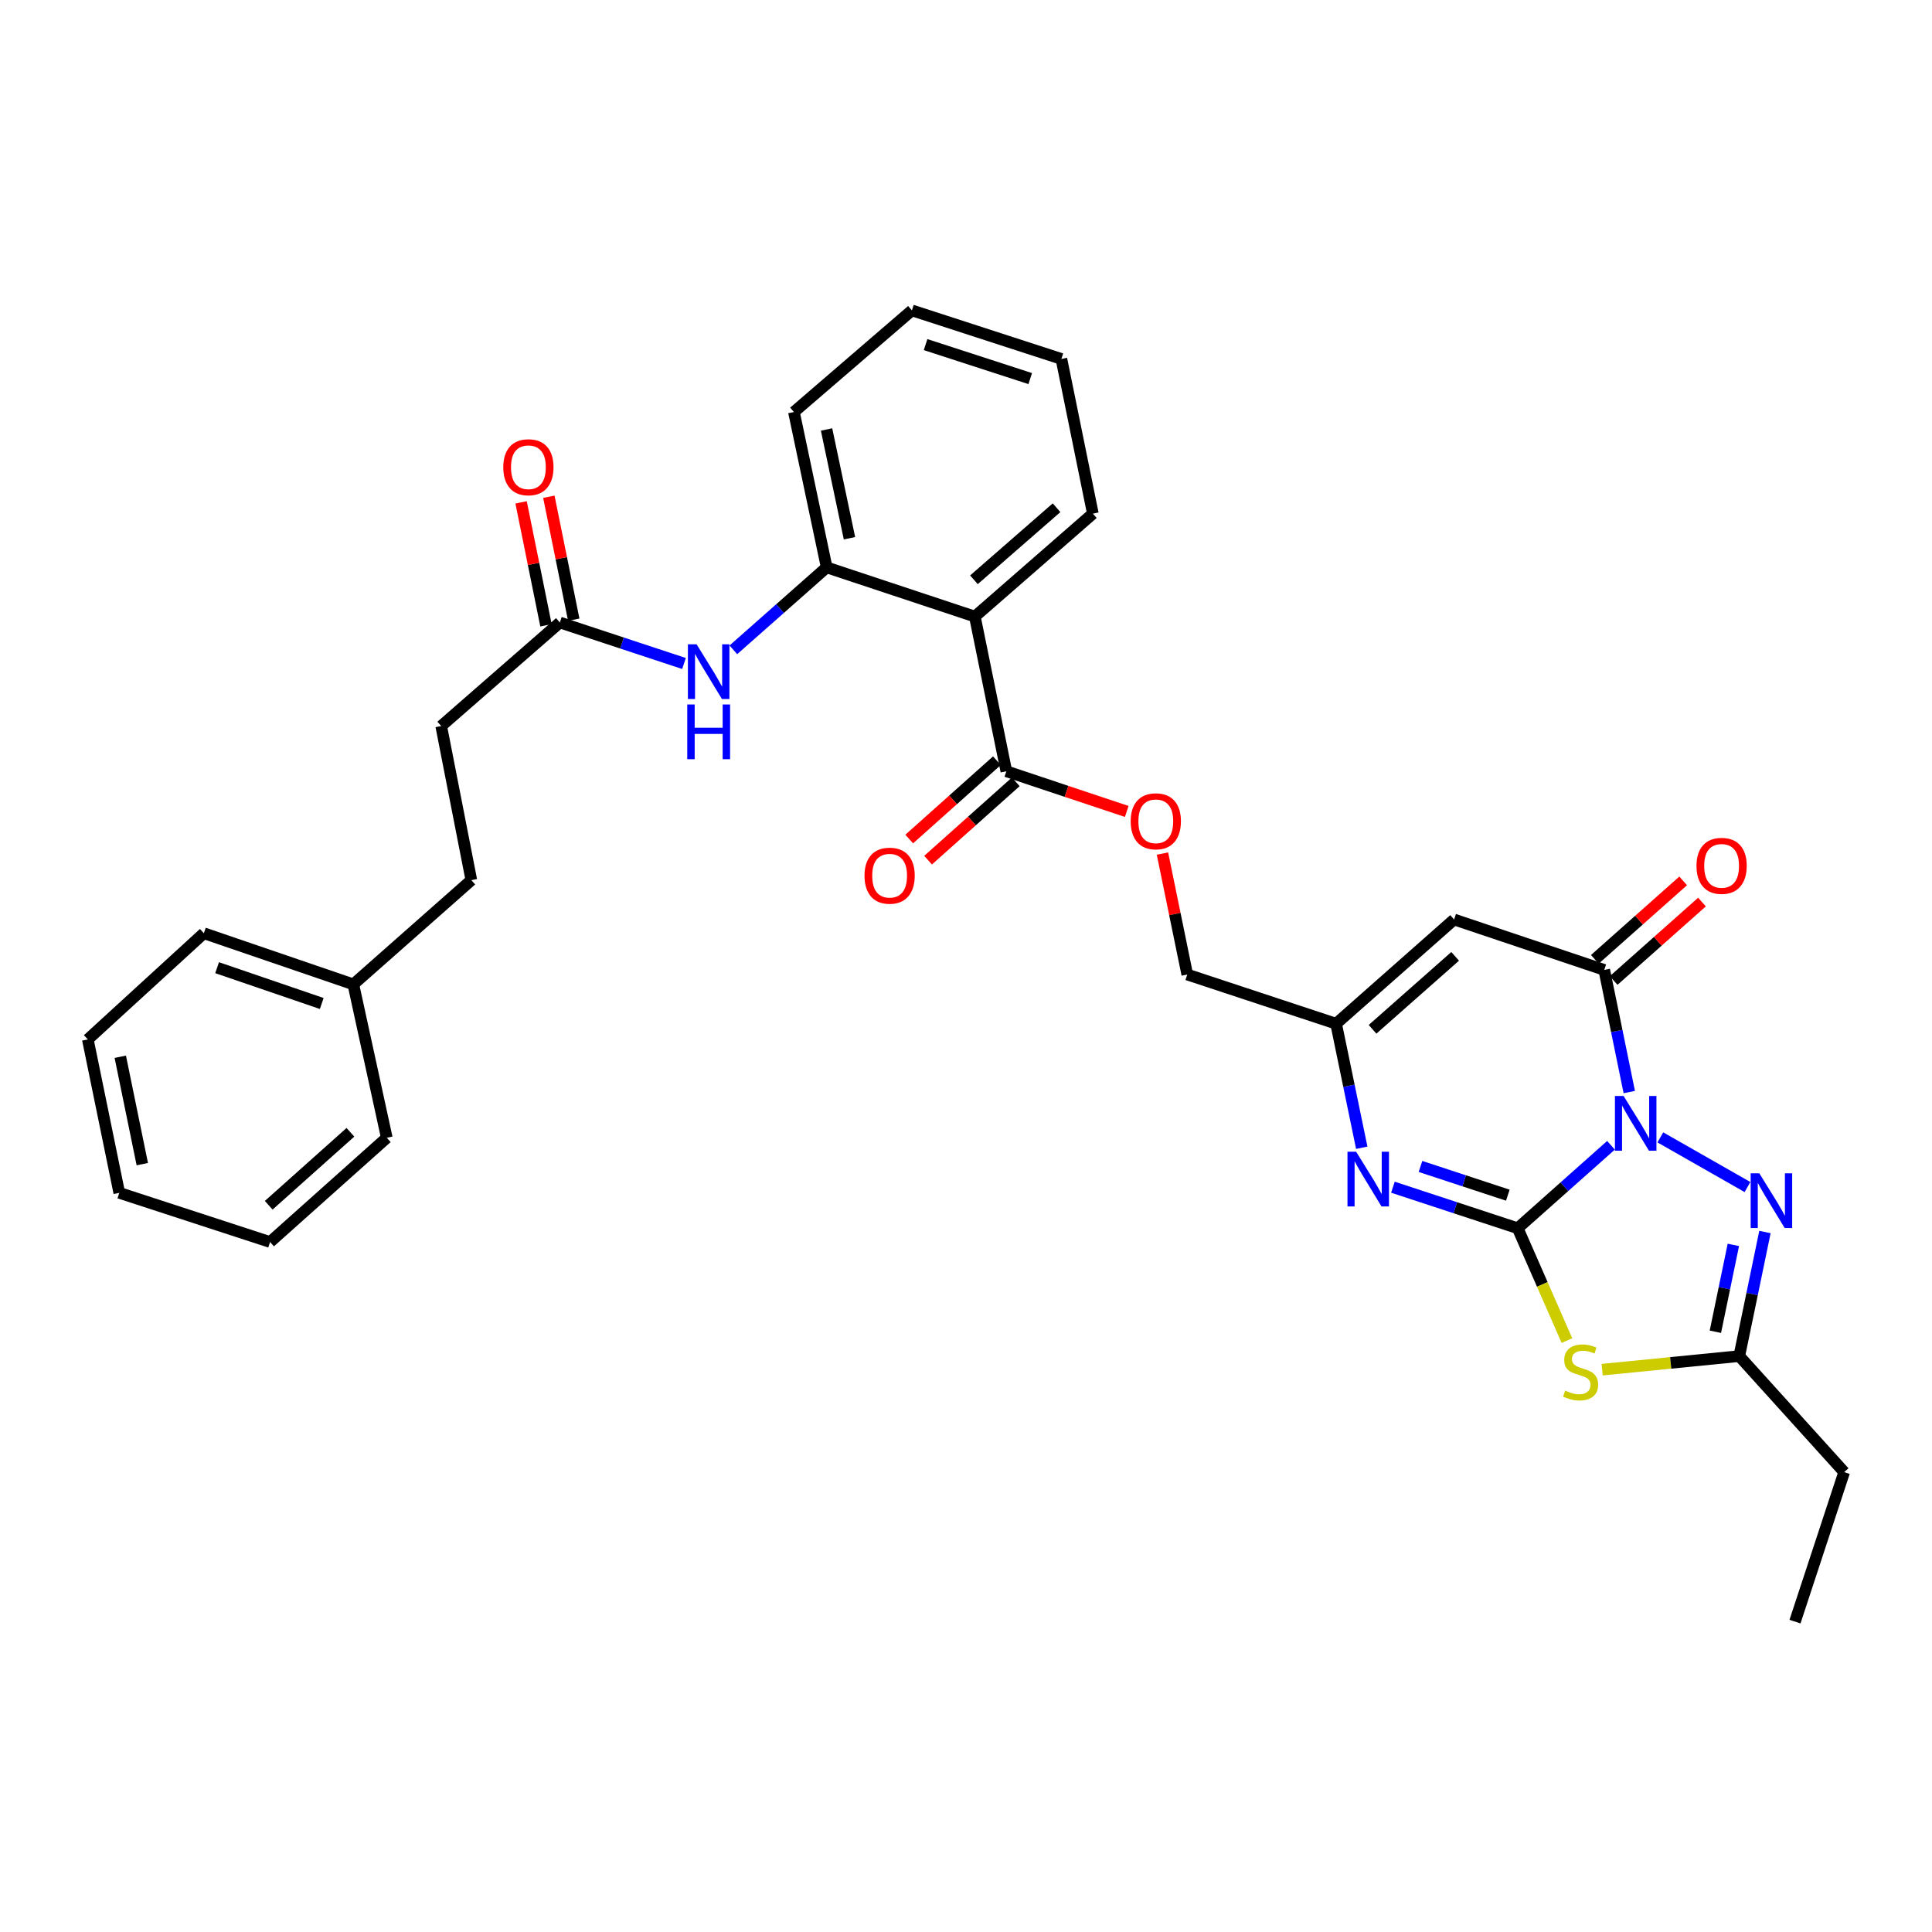 <?xml version='1.0' encoding='iso-8859-1'?>
<svg version='1.1' baseProfile='full'
              xmlns='http://www.w3.org/2000/svg'
                      xmlns:rdkit='http://www.rdkit.org/xml'
                      xmlns:xlink='http://www.w3.org/1999/xlink'
                  xml:space='preserve'
width='1000px' height='1000px' viewBox='0 0 1000 1000'>
<!-- END OF HEADER -->
<rect style='opacity:1.0;fill:#FFFFFF;stroke:none' width='1000' height='1000' x='0' y='0'> </rect>
<path class='bond-0' d='M 833.845,592.799 L 809.7,614.268' style='fill:none;fill-rule:evenodd;stroke:#0000FF;stroke-width:6px;stroke-linecap:butt;stroke-linejoin:miter;stroke-opacity:1' />
<path class='bond-0' d='M 809.7,614.268 L 785.556,635.737' style='fill:none;fill-rule:evenodd;stroke:#000000;stroke-width:6px;stroke-linecap:butt;stroke-linejoin:miter;stroke-opacity:1' />
<path class='bond-2' d='M 843.311,565.246 L 836.834,533.637' style='fill:none;fill-rule:evenodd;stroke:#0000FF;stroke-width:6px;stroke-linecap:butt;stroke-linejoin:miter;stroke-opacity:1' />
<path class='bond-2' d='M 836.834,533.637 L 830.356,502.028' style='fill:none;fill-rule:evenodd;stroke:#000000;stroke-width:6px;stroke-linecap:butt;stroke-linejoin:miter;stroke-opacity:1' />
<path class='bond-3' d='M 859.39,588.706 L 904.493,614.413' style='fill:none;fill-rule:evenodd;stroke:#0000FF;stroke-width:6px;stroke-linecap:butt;stroke-linejoin:miter;stroke-opacity:1' />
<path class='bond-1' d='M 785.556,635.737 L 798.301,664.817' style='fill:none;fill-rule:evenodd;stroke:#000000;stroke-width:6px;stroke-linecap:butt;stroke-linejoin:miter;stroke-opacity:1' />
<path class='bond-1' d='M 798.301,664.817 L 811.046,693.896' style='fill:none;fill-rule:evenodd;stroke:#CCCC00;stroke-width:6px;stroke-linecap:butt;stroke-linejoin:miter;stroke-opacity:1' />
<path class='bond-4' d='M 785.556,635.737 L 753.264,625.114' style='fill:none;fill-rule:evenodd;stroke:#000000;stroke-width:6px;stroke-linecap:butt;stroke-linejoin:miter;stroke-opacity:1' />
<path class='bond-4' d='M 753.264,625.114 L 720.971,614.49' style='fill:none;fill-rule:evenodd;stroke:#0000FF;stroke-width:6px;stroke-linecap:butt;stroke-linejoin:miter;stroke-opacity:1' />
<path class='bond-4' d='M 780.449,618.625 L 757.845,611.189' style='fill:none;fill-rule:evenodd;stroke:#000000;stroke-width:6px;stroke-linecap:butt;stroke-linejoin:miter;stroke-opacity:1' />
<path class='bond-4' d='M 757.845,611.189 L 735.24,603.752' style='fill:none;fill-rule:evenodd;stroke:#0000FF;stroke-width:6px;stroke-linecap:butt;stroke-linejoin:miter;stroke-opacity:1' />
<path class='bond-32' d='M 829.267,708.941 L 864.754,705.429' style='fill:none;fill-rule:evenodd;stroke:#CCCC00;stroke-width:6px;stroke-linecap:butt;stroke-linejoin:miter;stroke-opacity:1' />
<path class='bond-32' d='M 864.754,705.429 L 900.241,701.916' style='fill:none;fill-rule:evenodd;stroke:#000000;stroke-width:6px;stroke-linecap:butt;stroke-linejoin:miter;stroke-opacity:1' />
<path class='bond-5' d='M 830.356,502.028 L 752.637,475.926' style='fill:none;fill-rule:evenodd;stroke:#000000;stroke-width:6px;stroke-linecap:butt;stroke-linejoin:miter;stroke-opacity:1' />
<path class='bond-14' d='M 835.223,507.508 L 858.081,487.209' style='fill:none;fill-rule:evenodd;stroke:#000000;stroke-width:6px;stroke-linecap:butt;stroke-linejoin:miter;stroke-opacity:1' />
<path class='bond-14' d='M 858.081,487.209 L 880.939,466.91' style='fill:none;fill-rule:evenodd;stroke:#FF0000;stroke-width:6px;stroke-linecap:butt;stroke-linejoin:miter;stroke-opacity:1' />
<path class='bond-14' d='M 825.489,496.547 L 848.347,476.248' style='fill:none;fill-rule:evenodd;stroke:#000000;stroke-width:6px;stroke-linecap:butt;stroke-linejoin:miter;stroke-opacity:1' />
<path class='bond-14' d='M 848.347,476.248 L 871.205,455.949' style='fill:none;fill-rule:evenodd;stroke:#FF0000;stroke-width:6px;stroke-linecap:butt;stroke-linejoin:miter;stroke-opacity:1' />
<path class='bond-6' d='M 913.532,637.691 L 906.886,669.803' style='fill:none;fill-rule:evenodd;stroke:#0000FF;stroke-width:6px;stroke-linecap:butt;stroke-linejoin:miter;stroke-opacity:1' />
<path class='bond-6' d='M 906.886,669.803 L 900.241,701.916' style='fill:none;fill-rule:evenodd;stroke:#000000;stroke-width:6px;stroke-linecap:butt;stroke-linejoin:miter;stroke-opacity:1' />
<path class='bond-6' d='M 897.183,644.354 L 892.531,666.833' style='fill:none;fill-rule:evenodd;stroke:#0000FF;stroke-width:6px;stroke-linecap:butt;stroke-linejoin:miter;stroke-opacity:1' />
<path class='bond-6' d='M 892.531,666.833 L 887.879,689.312' style='fill:none;fill-rule:evenodd;stroke:#000000;stroke-width:6px;stroke-linecap:butt;stroke-linejoin:miter;stroke-opacity:1' />
<path class='bond-33' d='M 704.842,594.074 L 698.204,561.973' style='fill:none;fill-rule:evenodd;stroke:#0000FF;stroke-width:6px;stroke-linecap:butt;stroke-linejoin:miter;stroke-opacity:1' />
<path class='bond-33' d='M 698.204,561.973 L 691.565,529.872' style='fill:none;fill-rule:evenodd;stroke:#000000;stroke-width:6px;stroke-linecap:butt;stroke-linejoin:miter;stroke-opacity:1' />
<path class='bond-8' d='M 752.637,475.926 L 691.565,529.872' style='fill:none;fill-rule:evenodd;stroke:#000000;stroke-width:6px;stroke-linecap:butt;stroke-linejoin:miter;stroke-opacity:1' />
<path class='bond-8' d='M 753.181,495.005 L 710.431,532.767' style='fill:none;fill-rule:evenodd;stroke:#000000;stroke-width:6px;stroke-linecap:butt;stroke-linejoin:miter;stroke-opacity:1' />
<path class='bond-21' d='M 900.241,701.916 L 954.545,761.971' style='fill:none;fill-rule:evenodd;stroke:#000000;stroke-width:6px;stroke-linecap:butt;stroke-linejoin:miter;stroke-opacity:1' />
<path class='bond-7' d='M 504.585,319.136 L 520.881,399.209' style='fill:none;fill-rule:evenodd;stroke:#000000;stroke-width:6px;stroke-linecap:butt;stroke-linejoin:miter;stroke-opacity:1' />
<path class='bond-10' d='M 504.585,319.136 L 427.884,293.678' style='fill:none;fill-rule:evenodd;stroke:#000000;stroke-width:6px;stroke-linecap:butt;stroke-linejoin:miter;stroke-opacity:1' />
<path class='bond-20' d='M 504.585,319.136 L 565.666,265.858' style='fill:none;fill-rule:evenodd;stroke:#000000;stroke-width:6px;stroke-linecap:butt;stroke-linejoin:miter;stroke-opacity:1' />
<path class='bond-20' d='M 504.111,300.097 L 546.867,262.802' style='fill:none;fill-rule:evenodd;stroke:#000000;stroke-width:6px;stroke-linecap:butt;stroke-linejoin:miter;stroke-opacity:1' />
<path class='bond-17' d='M 691.565,529.872 L 614.53,504.414' style='fill:none;fill-rule:evenodd;stroke:#000000;stroke-width:6px;stroke-linecap:butt;stroke-linejoin:miter;stroke-opacity:1' />
<path class='bond-9' d='M 520.881,399.209 L 552.042,409.605' style='fill:none;fill-rule:evenodd;stroke:#000000;stroke-width:6px;stroke-linecap:butt;stroke-linejoin:miter;stroke-opacity:1' />
<path class='bond-9' d='M 552.042,409.605 L 583.203,420' style='fill:none;fill-rule:evenodd;stroke:#FF0000;stroke-width:6px;stroke-linecap:butt;stroke-linejoin:miter;stroke-opacity:1' />
<path class='bond-15' d='M 515.999,393.742 L 493.305,414.013' style='fill:none;fill-rule:evenodd;stroke:#000000;stroke-width:6px;stroke-linecap:butt;stroke-linejoin:miter;stroke-opacity:1' />
<path class='bond-15' d='M 493.305,414.013 L 470.611,434.284' style='fill:none;fill-rule:evenodd;stroke:#FF0000;stroke-width:6px;stroke-linecap:butt;stroke-linejoin:miter;stroke-opacity:1' />
<path class='bond-15' d='M 525.764,404.675 L 503.07,424.946' style='fill:none;fill-rule:evenodd;stroke:#000000;stroke-width:6px;stroke-linecap:butt;stroke-linejoin:miter;stroke-opacity:1' />
<path class='bond-15' d='M 503.07,424.946 L 480.377,445.217' style='fill:none;fill-rule:evenodd;stroke:#FF0000;stroke-width:6px;stroke-linecap:butt;stroke-linejoin:miter;stroke-opacity:1' />
<path class='bond-11' d='M 427.884,293.678 L 403.733,315.015' style='fill:none;fill-rule:evenodd;stroke:#000000;stroke-width:6px;stroke-linecap:butt;stroke-linejoin:miter;stroke-opacity:1' />
<path class='bond-11' d='M 403.733,315.015 L 379.581,336.352' style='fill:none;fill-rule:evenodd;stroke:#0000FF;stroke-width:6px;stroke-linecap:butt;stroke-linejoin:miter;stroke-opacity:1' />
<path class='bond-23' d='M 427.884,293.678 L 410.936,213.255' style='fill:none;fill-rule:evenodd;stroke:#000000;stroke-width:6px;stroke-linecap:butt;stroke-linejoin:miter;stroke-opacity:1' />
<path class='bond-23' d='M 439.686,278.592 L 427.823,222.296' style='fill:none;fill-rule:evenodd;stroke:#000000;stroke-width:6px;stroke-linecap:butt;stroke-linejoin:miter;stroke-opacity:1' />
<path class='bond-12' d='M 354.036,343.424 L 321.91,332.815' style='fill:none;fill-rule:evenodd;stroke:#0000FF;stroke-width:6px;stroke-linecap:butt;stroke-linejoin:miter;stroke-opacity:1' />
<path class='bond-12' d='M 321.91,332.815 L 289.785,322.207' style='fill:none;fill-rule:evenodd;stroke:#000000;stroke-width:6px;stroke-linecap:butt;stroke-linejoin:miter;stroke-opacity:1' />
<path class='bond-16' d='M 296.969,320.752 L 290.527,288.934' style='fill:none;fill-rule:evenodd;stroke:#000000;stroke-width:6px;stroke-linecap:butt;stroke-linejoin:miter;stroke-opacity:1' />
<path class='bond-16' d='M 290.527,288.934 L 284.085,257.117' style='fill:none;fill-rule:evenodd;stroke:#FF0000;stroke-width:6px;stroke-linecap:butt;stroke-linejoin:miter;stroke-opacity:1' />
<path class='bond-16' d='M 282.601,323.661 L 276.159,291.844' style='fill:none;fill-rule:evenodd;stroke:#000000;stroke-width:6px;stroke-linecap:butt;stroke-linejoin:miter;stroke-opacity:1' />
<path class='bond-16' d='M 276.159,291.844 L 269.717,260.026' style='fill:none;fill-rule:evenodd;stroke:#FF0000;stroke-width:6px;stroke-linecap:butt;stroke-linejoin:miter;stroke-opacity:1' />
<path class='bond-18' d='M 289.785,322.207 L 228.371,375.811' style='fill:none;fill-rule:evenodd;stroke:#000000;stroke-width:6px;stroke-linecap:butt;stroke-linejoin:miter;stroke-opacity:1' />
<path class='bond-13' d='M 601.686,441.804 L 608.108,473.109' style='fill:none;fill-rule:evenodd;stroke:#FF0000;stroke-width:6px;stroke-linecap:butt;stroke-linejoin:miter;stroke-opacity:1' />
<path class='bond-13' d='M 608.108,473.109 L 614.53,504.414' style='fill:none;fill-rule:evenodd;stroke:#000000;stroke-width:6px;stroke-linecap:butt;stroke-linejoin:miter;stroke-opacity:1' />
<path class='bond-19' d='M 228.371,375.811 L 243.966,455.558' style='fill:none;fill-rule:evenodd;stroke:#000000;stroke-width:6px;stroke-linecap:butt;stroke-linejoin:miter;stroke-opacity:1' />
<path class='bond-22' d='M 243.966,455.558 L 182.886,509.504' style='fill:none;fill-rule:evenodd;stroke:#000000;stroke-width:6px;stroke-linecap:butt;stroke-linejoin:miter;stroke-opacity:1' />
<path class='bond-27' d='M 565.666,265.858 L 549.378,185.785' style='fill:none;fill-rule:evenodd;stroke:#000000;stroke-width:6px;stroke-linecap:butt;stroke-linejoin:miter;stroke-opacity:1' />
<path class='bond-26' d='M 954.545,761.971 L 929.087,839.347' style='fill:none;fill-rule:evenodd;stroke:#000000;stroke-width:6px;stroke-linecap:butt;stroke-linejoin:miter;stroke-opacity:1' />
<path class='bond-24' d='M 182.886,509.504 L 105.517,483.036' style='fill:none;fill-rule:evenodd;stroke:#000000;stroke-width:6px;stroke-linecap:butt;stroke-linejoin:miter;stroke-opacity:1' />
<path class='bond-24' d='M 166.536,519.404 L 112.377,500.876' style='fill:none;fill-rule:evenodd;stroke:#000000;stroke-width:6px;stroke-linecap:butt;stroke-linejoin:miter;stroke-opacity:1' />
<path class='bond-25' d='M 182.886,509.504 L 200.2,588.909' style='fill:none;fill-rule:evenodd;stroke:#000000;stroke-width:6px;stroke-linecap:butt;stroke-linejoin:miter;stroke-opacity:1' />
<path class='bond-34' d='M 410.936,213.255 L 472.001,160.653' style='fill:none;fill-rule:evenodd;stroke:#000000;stroke-width:6px;stroke-linecap:butt;stroke-linejoin:miter;stroke-opacity:1' />
<path class='bond-30' d='M 105.517,483.036 L 45.455,538.008' style='fill:none;fill-rule:evenodd;stroke:#000000;stroke-width:6px;stroke-linecap:butt;stroke-linejoin:miter;stroke-opacity:1' />
<path class='bond-29' d='M 200.2,588.909 L 139.787,642.872' style='fill:none;fill-rule:evenodd;stroke:#000000;stroke-width:6px;stroke-linecap:butt;stroke-linejoin:miter;stroke-opacity:1' />
<path class='bond-29' d='M 181.373,586.07 L 139.084,623.844' style='fill:none;fill-rule:evenodd;stroke:#000000;stroke-width:6px;stroke-linecap:butt;stroke-linejoin:miter;stroke-opacity:1' />
<path class='bond-28' d='M 549.378,185.785 L 472.001,160.653' style='fill:none;fill-rule:evenodd;stroke:#000000;stroke-width:6px;stroke-linecap:butt;stroke-linejoin:miter;stroke-opacity:1' />
<path class='bond-28' d='M 533.242,195.958 L 479.079,178.365' style='fill:none;fill-rule:evenodd;stroke:#000000;stroke-width:6px;stroke-linecap:butt;stroke-linejoin:miter;stroke-opacity:1' />
<path class='bond-31' d='M 139.787,642.872 L 61.735,617.413' style='fill:none;fill-rule:evenodd;stroke:#000000;stroke-width:6px;stroke-linecap:butt;stroke-linejoin:miter;stroke-opacity:1' />
<path class='bond-35' d='M 45.455,538.008 L 61.735,617.413' style='fill:none;fill-rule:evenodd;stroke:#000000;stroke-width:6px;stroke-linecap:butt;stroke-linejoin:miter;stroke-opacity:1' />
<path class='bond-35' d='M 62.257,546.975 L 73.653,602.558' style='fill:none;fill-rule:evenodd;stroke:#000000;stroke-width:6px;stroke-linecap:butt;stroke-linejoin:miter;stroke-opacity:1' />
<path  class='atom-0' d='M 840.368 567.273
L 849.648 582.273
Q 850.568 583.753, 852.048 586.433
Q 853.528 589.113, 853.608 589.273
L 853.608 567.273
L 857.368 567.273
L 857.368 595.593
L 853.488 595.593
L 843.528 579.193
Q 842.368 577.273, 841.128 575.073
Q 839.928 572.873, 839.568 572.193
L 839.568 595.593
L 835.888 595.593
L 835.888 567.273
L 840.368 567.273
' fill='#0000FF'/>
<path  class='atom-2' d='M 810.124 719.764
Q 810.444 719.884, 811.764 720.444
Q 813.084 721.004, 814.524 721.364
Q 816.004 721.684, 817.444 721.684
Q 820.124 721.684, 821.684 720.404
Q 823.244 719.084, 823.244 716.804
Q 823.244 715.244, 822.444 714.284
Q 821.684 713.324, 820.484 712.804
Q 819.284 712.284, 817.284 711.684
Q 814.764 710.924, 813.244 710.204
Q 811.764 709.484, 810.684 707.964
Q 809.644 706.444, 809.644 703.884
Q 809.644 700.324, 812.044 698.124
Q 814.484 695.924, 819.284 695.924
Q 822.564 695.924, 826.284 697.484
L 825.364 700.564
Q 821.964 699.164, 819.404 699.164
Q 816.644 699.164, 815.124 700.324
Q 813.604 701.444, 813.644 703.404
Q 813.644 704.924, 814.404 705.844
Q 815.204 706.764, 816.324 707.284
Q 817.484 707.804, 819.404 708.404
Q 821.964 709.204, 823.484 710.004
Q 825.004 710.804, 826.084 712.444
Q 827.204 714.044, 827.204 716.804
Q 827.204 720.724, 824.564 722.844
Q 821.964 724.924, 817.604 724.924
Q 815.084 724.924, 813.164 724.364
Q 811.284 723.844, 809.044 722.924
L 810.124 719.764
' fill='#CCCC00'/>
<path  class='atom-4' d='M 910.627 607.317
L 919.907 622.317
Q 920.827 623.797, 922.307 626.477
Q 923.787 629.157, 923.867 629.317
L 923.867 607.317
L 927.627 607.317
L 927.627 635.637
L 923.747 635.637
L 913.787 619.237
Q 912.627 617.317, 911.387 615.117
Q 910.187 612.917, 909.827 612.237
L 909.827 635.637
L 906.147 635.637
L 906.147 607.317
L 910.627 607.317
' fill='#0000FF'/>
<path  class='atom-5' d='M 701.935 596.127
L 711.215 611.127
Q 712.135 612.607, 713.615 615.287
Q 715.095 617.967, 715.175 618.127
L 715.175 596.127
L 718.935 596.127
L 718.935 624.447
L 715.055 624.447
L 705.095 608.047
Q 703.935 606.127, 702.695 603.927
Q 701.495 601.727, 701.135 601.047
L 701.135 624.447
L 697.455 624.447
L 697.455 596.127
L 701.935 596.127
' fill='#0000FF'/>
<path  class='atom-12' d='M 360.544 333.481
L 369.824 348.481
Q 370.744 349.961, 372.224 352.641
Q 373.704 355.321, 373.784 355.481
L 373.784 333.481
L 377.544 333.481
L 377.544 361.801
L 373.664 361.801
L 363.704 345.401
Q 362.544 343.481, 361.304 341.281
Q 360.104 339.081, 359.744 338.401
L 359.744 361.801
L 356.064 361.801
L 356.064 333.481
L 360.544 333.481
' fill='#0000FF'/>
<path  class='atom-12' d='M 355.724 364.633
L 359.564 364.633
L 359.564 376.673
L 374.044 376.673
L 374.044 364.633
L 377.884 364.633
L 377.884 392.953
L 374.044 392.953
L 374.044 379.873
L 359.564 379.873
L 359.564 392.953
L 355.724 392.953
L 355.724 364.633
' fill='#0000FF'/>
<path  class='atom-14' d='M 585.242 425.097
Q 585.242 418.297, 588.602 414.497
Q 591.962 410.697, 598.242 410.697
Q 604.522 410.697, 607.882 414.497
Q 611.242 418.297, 611.242 425.097
Q 611.242 431.977, 607.842 435.897
Q 604.442 439.777, 598.242 439.777
Q 592.002 439.777, 588.602 435.897
Q 585.242 432.017, 585.242 425.097
M 598.242 436.577
Q 602.562 436.577, 604.882 433.697
Q 607.242 430.777, 607.242 425.097
Q 607.242 419.537, 604.882 416.737
Q 602.562 413.897, 598.242 413.897
Q 593.922 413.897, 591.562 416.697
Q 589.242 419.497, 589.242 425.097
Q 589.242 430.817, 591.562 433.697
Q 593.922 436.577, 598.242 436.577
' fill='#FF0000'/>
<path  class='atom-15' d='M 878.103 448.161
Q 878.103 441.361, 881.463 437.561
Q 884.823 433.761, 891.103 433.761
Q 897.383 433.761, 900.743 437.561
Q 904.103 441.361, 904.103 448.161
Q 904.103 455.041, 900.703 458.961
Q 897.303 462.841, 891.103 462.841
Q 884.863 462.841, 881.463 458.961
Q 878.103 455.081, 878.103 448.161
M 891.103 459.641
Q 895.423 459.641, 897.743 456.761
Q 900.103 453.841, 900.103 448.161
Q 900.103 442.601, 897.743 439.801
Q 895.423 436.961, 891.103 436.961
Q 886.783 436.961, 884.423 439.761
Q 882.103 442.561, 882.103 448.161
Q 882.103 453.881, 884.423 456.761
Q 886.783 459.641, 891.103 459.641
' fill='#FF0000'/>
<path  class='atom-16' d='M 447.469 453.252
Q 447.469 446.452, 450.829 442.652
Q 454.189 438.852, 460.469 438.852
Q 466.749 438.852, 470.109 442.652
Q 473.469 446.452, 473.469 453.252
Q 473.469 460.132, 470.069 464.052
Q 466.669 467.932, 460.469 467.932
Q 454.229 467.932, 450.829 464.052
Q 447.469 460.172, 447.469 453.252
M 460.469 464.732
Q 464.789 464.732, 467.109 461.852
Q 469.469 458.932, 469.469 453.252
Q 469.469 447.692, 467.109 444.892
Q 464.789 442.052, 460.469 442.052
Q 456.149 442.052, 453.789 444.852
Q 451.469 447.652, 451.469 453.252
Q 451.469 458.972, 453.789 461.852
Q 456.149 464.732, 460.469 464.732
' fill='#FF0000'/>
<path  class='atom-17' d='M 260.497 241.839
Q 260.497 235.039, 263.857 231.239
Q 267.217 227.439, 273.497 227.439
Q 279.777 227.439, 283.137 231.239
Q 286.497 235.039, 286.497 241.839
Q 286.497 248.719, 283.097 252.639
Q 279.697 256.519, 273.497 256.519
Q 267.257 256.519, 263.857 252.639
Q 260.497 248.759, 260.497 241.839
M 273.497 253.319
Q 277.817 253.319, 280.137 250.439
Q 282.497 247.519, 282.497 241.839
Q 282.497 236.279, 280.137 233.479
Q 277.817 230.639, 273.497 230.639
Q 269.177 230.639, 266.817 233.439
Q 264.497 236.239, 264.497 241.839
Q 264.497 247.559, 266.817 250.439
Q 269.177 253.319, 273.497 253.319
' fill='#FF0000'/>
</svg>
